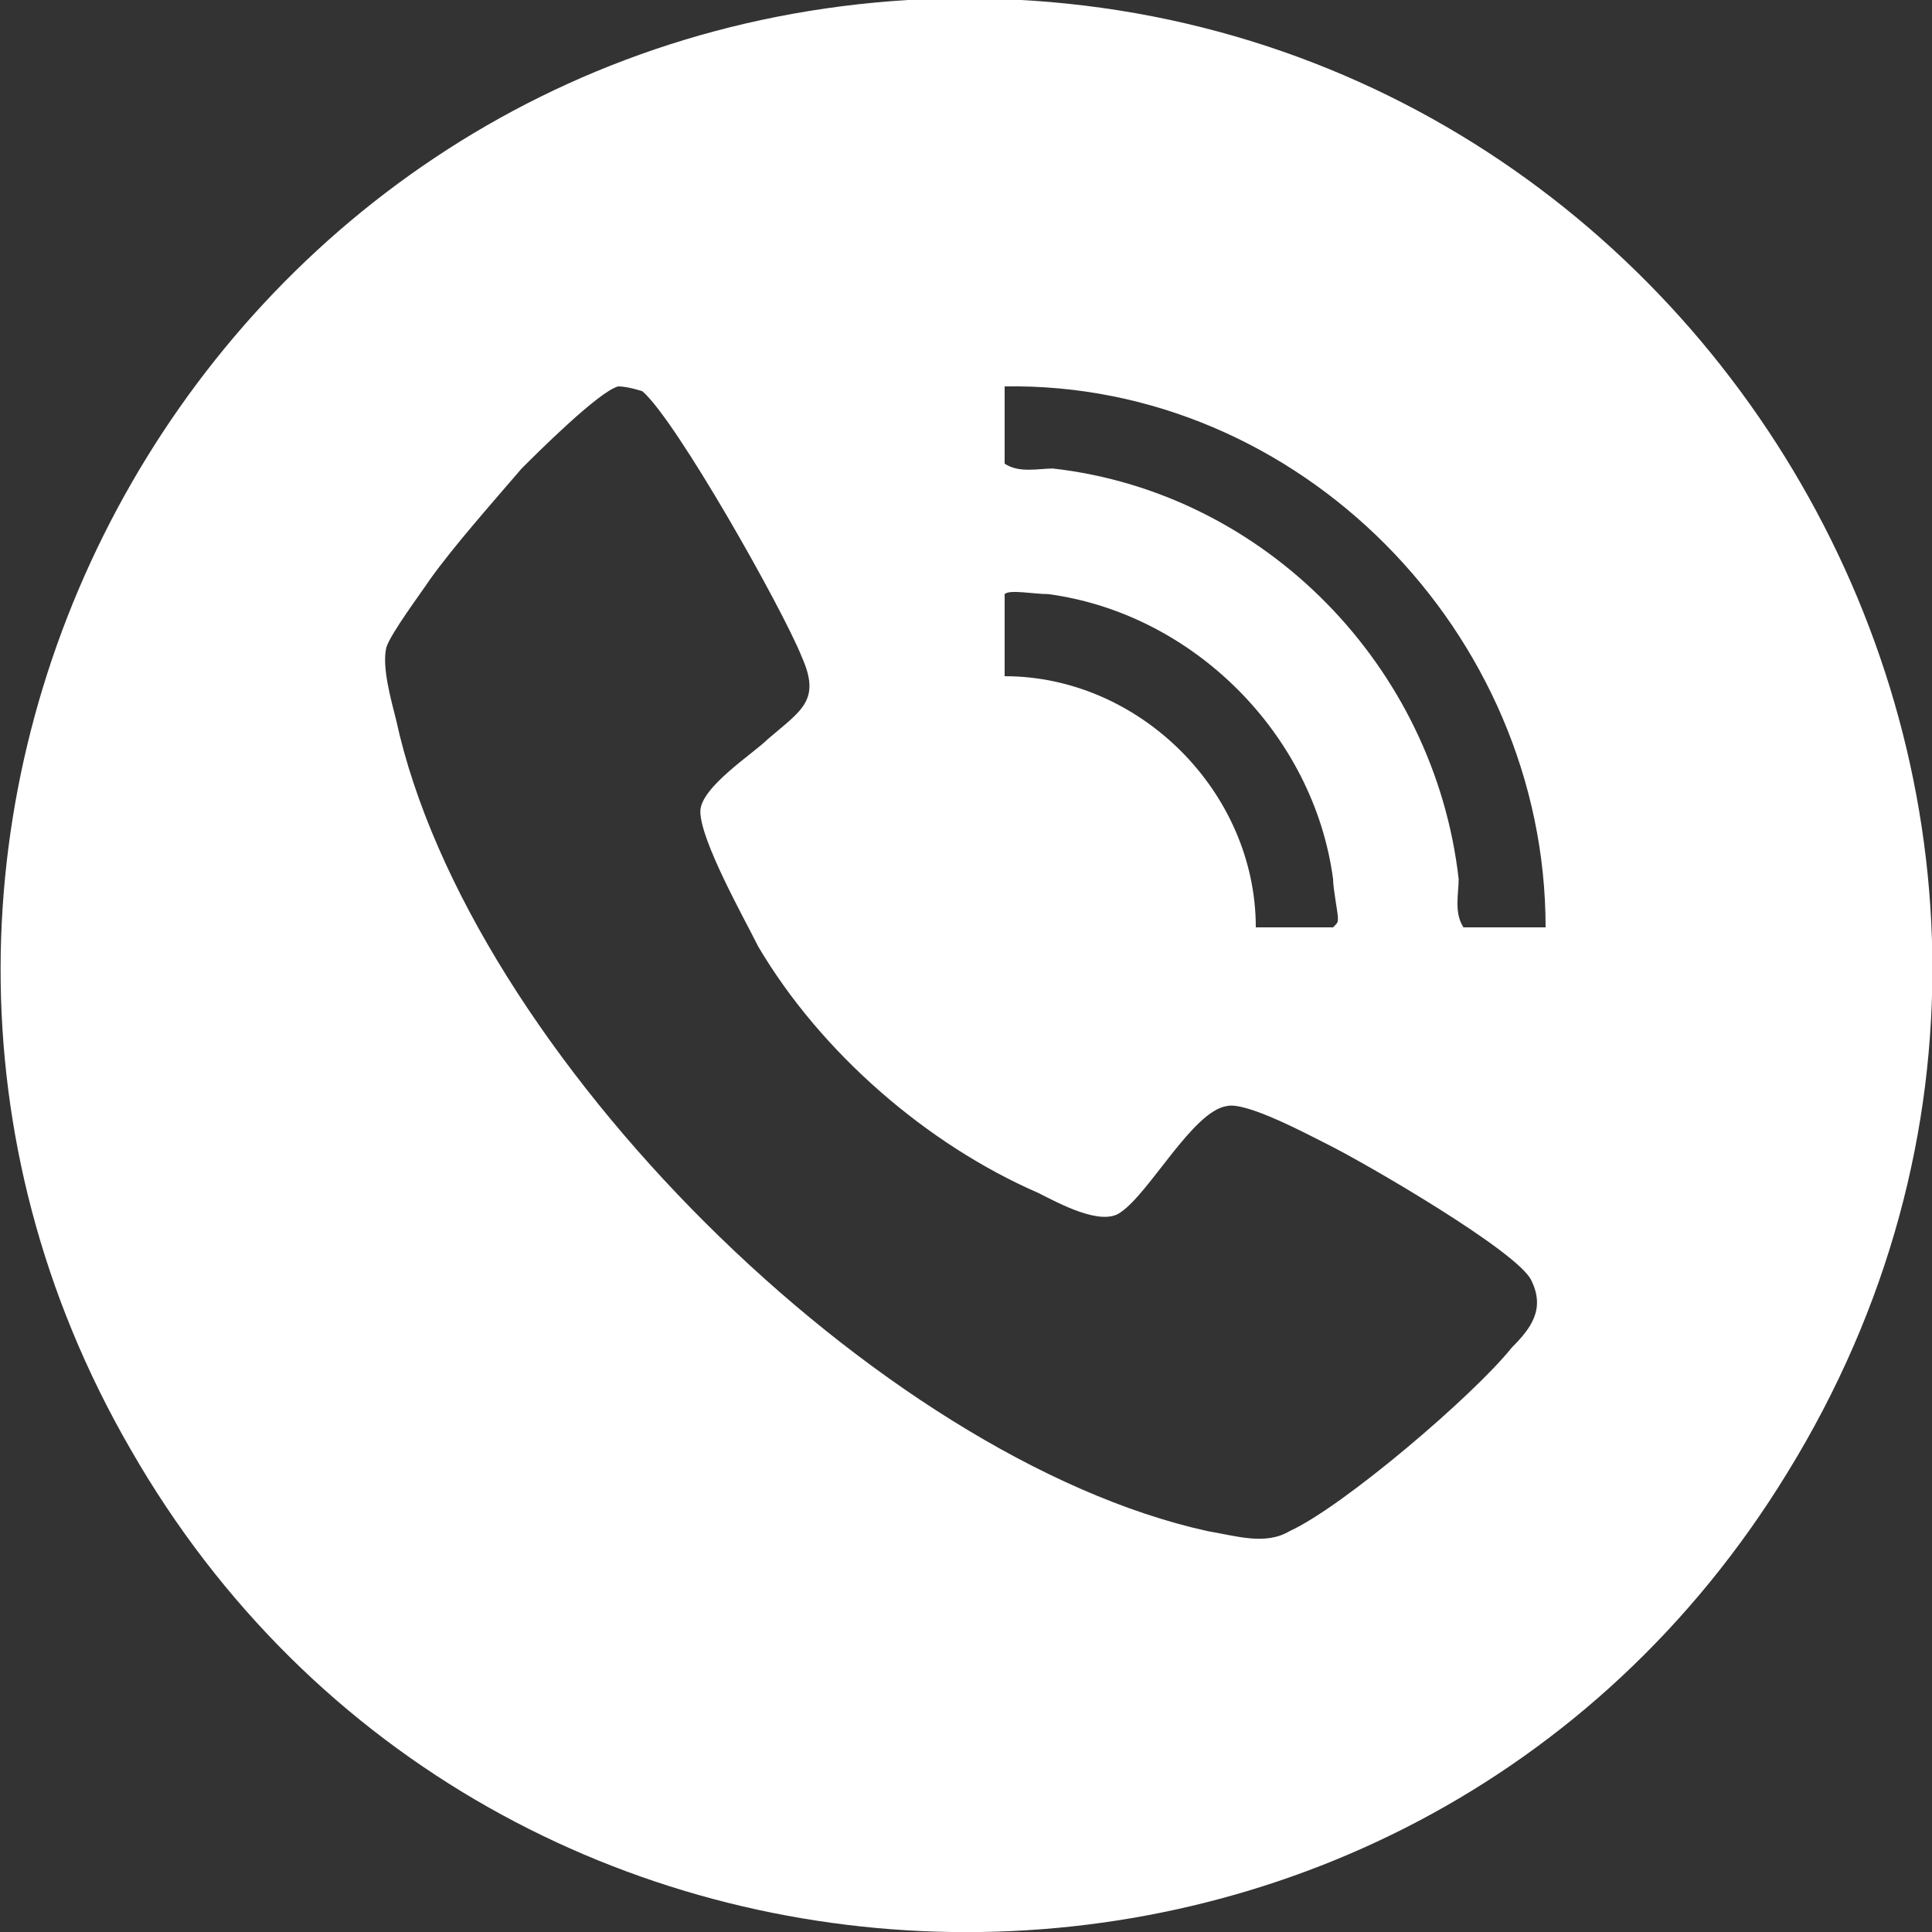 <?xml version="1.0" encoding="utf-8"?>
<!-- Generator: Adobe Illustrator 29.8.1, SVG Export Plug-In . SVG Version: 9.03 Build 0)  -->
<svg version="1.0" id="Group_42" xmlns="http://www.w3.org/2000/svg" xmlns:xlink="http://www.w3.org/1999/xlink" x="0px" y="0px"
	 viewBox="0 0 40 40" enable-background="new 0 0 40 40" xml:space="preserve">
<rect x="0" y="0" width="40" height="40" fill="#333333" stroke="none"/>
<path fill="#FFFFFF" d="M18.8,0C34.9-0.9,45.5,16.7,37,30.5C29.1,43.4,10.2,43.1,2.7,30C-4.7,17.2,4,0.9,18.8,0z M12.8,8
	c-0.4,0.1-1.7,1.4-2,1.7c-0.6,0.7-1.4,1.6-1.9,2.3c-0.2,0.3-0.8,1.1-0.9,1.4c-0.1,0.4,0.1,1.1,0.2,1.5c1.5,6.9,10,15.3,16.8,16.8
	c0.6,0.1,1.2,0.3,1.7,0c1.1-0.5,3.8-2.8,4.6-3.8c0.4-0.4,0.7-0.8,0.4-1.4c-0.3-0.6-3.4-2.4-4.2-2.8c-0.4-0.2-1.7-0.9-2.1-0.8
	c-0.7,0.1-1.6,1.8-2.2,2.2c-0.4,0.3-1.3-0.2-1.7-0.4c-2.3-1-4.5-2.9-5.8-5.1c-0.3-0.6-1.2-2.2-1.2-2.8c0-0.5,1.1-1.2,1.4-1.5
	c0.7-0.6,1.1-0.8,0.7-1.7c-0.4-1-2.6-4.9-3.3-5.5C13.3,8.1,13,8,12.8,8z M32,19.2C32,13.1,26.9,7.9,20.8,8v1.6
	c0.3,0.2,0.7,0.1,1,0.1c4.4,0.5,7.9,4.1,8.4,8.5c0,0.3-0.1,0.7,0.1,1H32z M26,19.2h1.6c0.1-0.1,0.1-0.1,0.1-0.2
	c0-0.1-0.1-0.6-0.1-0.8c-0.4-3-2.9-5.5-5.9-5.9c-0.3,0-0.8-0.1-0.9,0V14C23.6,14,26,16.4,26,19.2z"/>
</svg>
